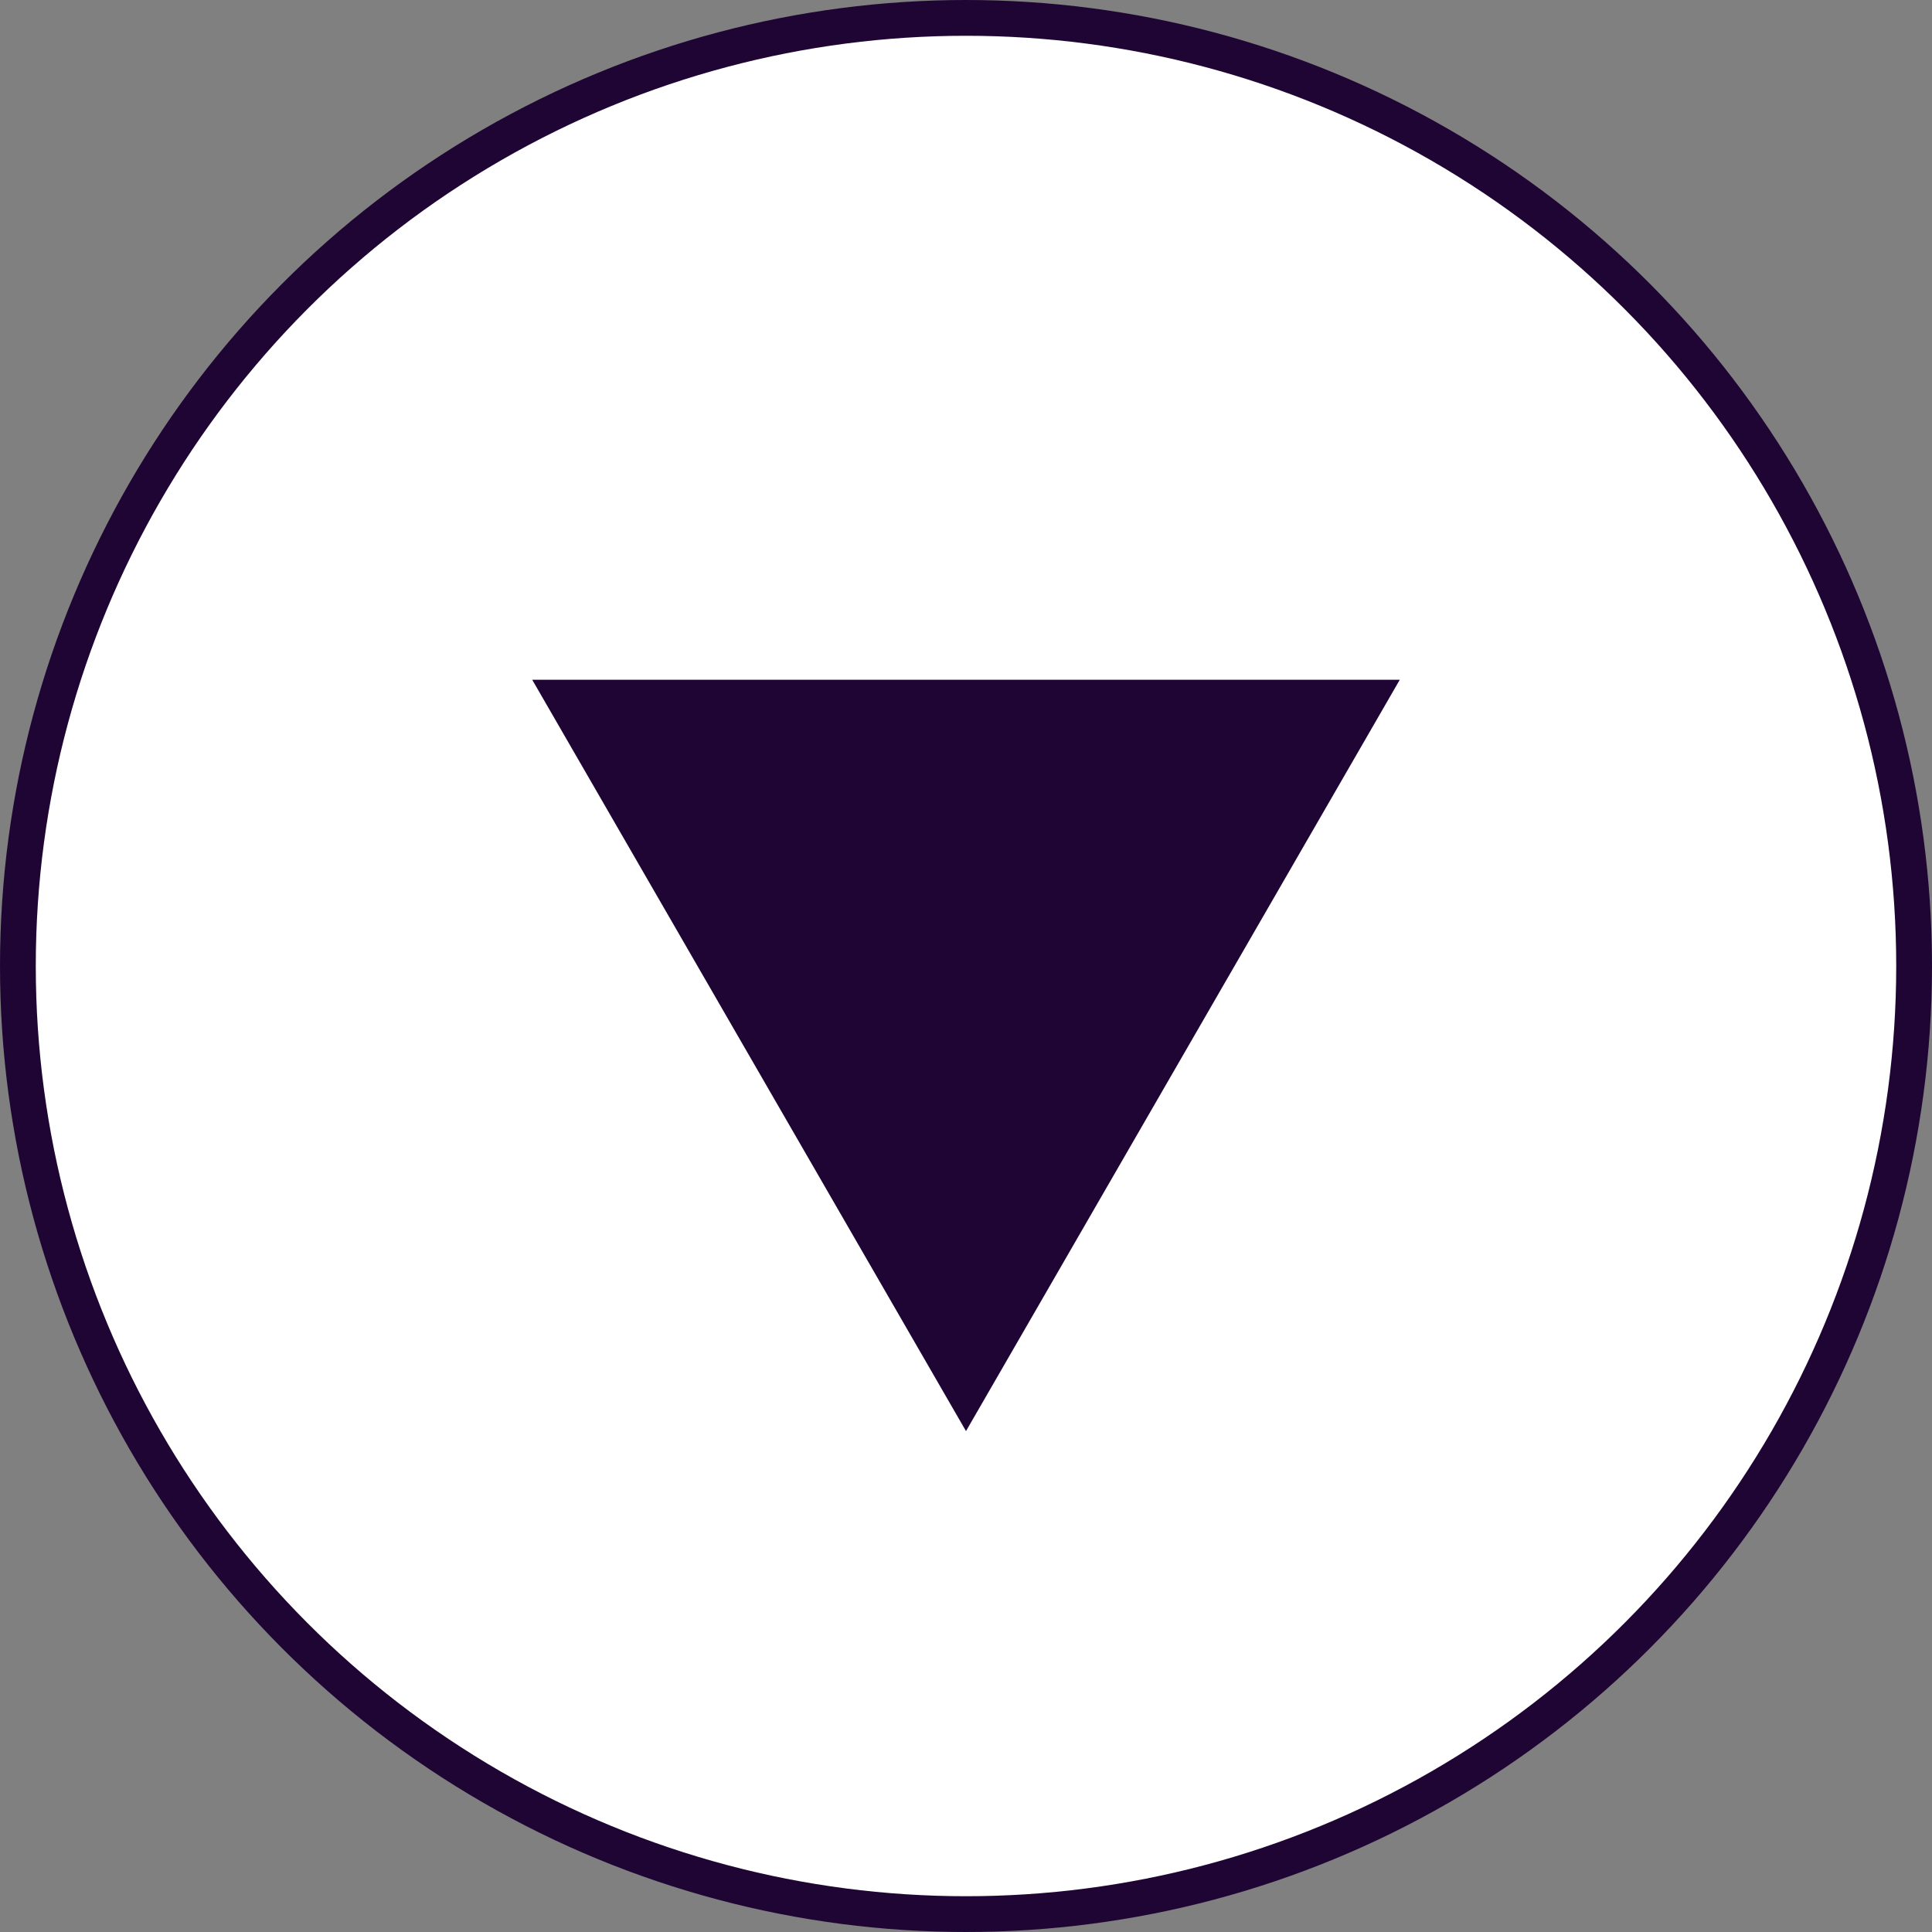 <?xml version="1.0" encoding="UTF-8"?> <svg xmlns="http://www.w3.org/2000/svg" width="54" height="54" viewBox="0 0 54 54" fill="none"><rect x="0" y="0" width="54" height="54" fill="#808080" stroke="none"/> <circle cx="27" cy="27" r="26.5" fill="white" stroke="#1F0534"></circle> <path d="M27 40L14.876 19L39.124 19L27 40Z" fill="#1F0534"></path> </svg> 